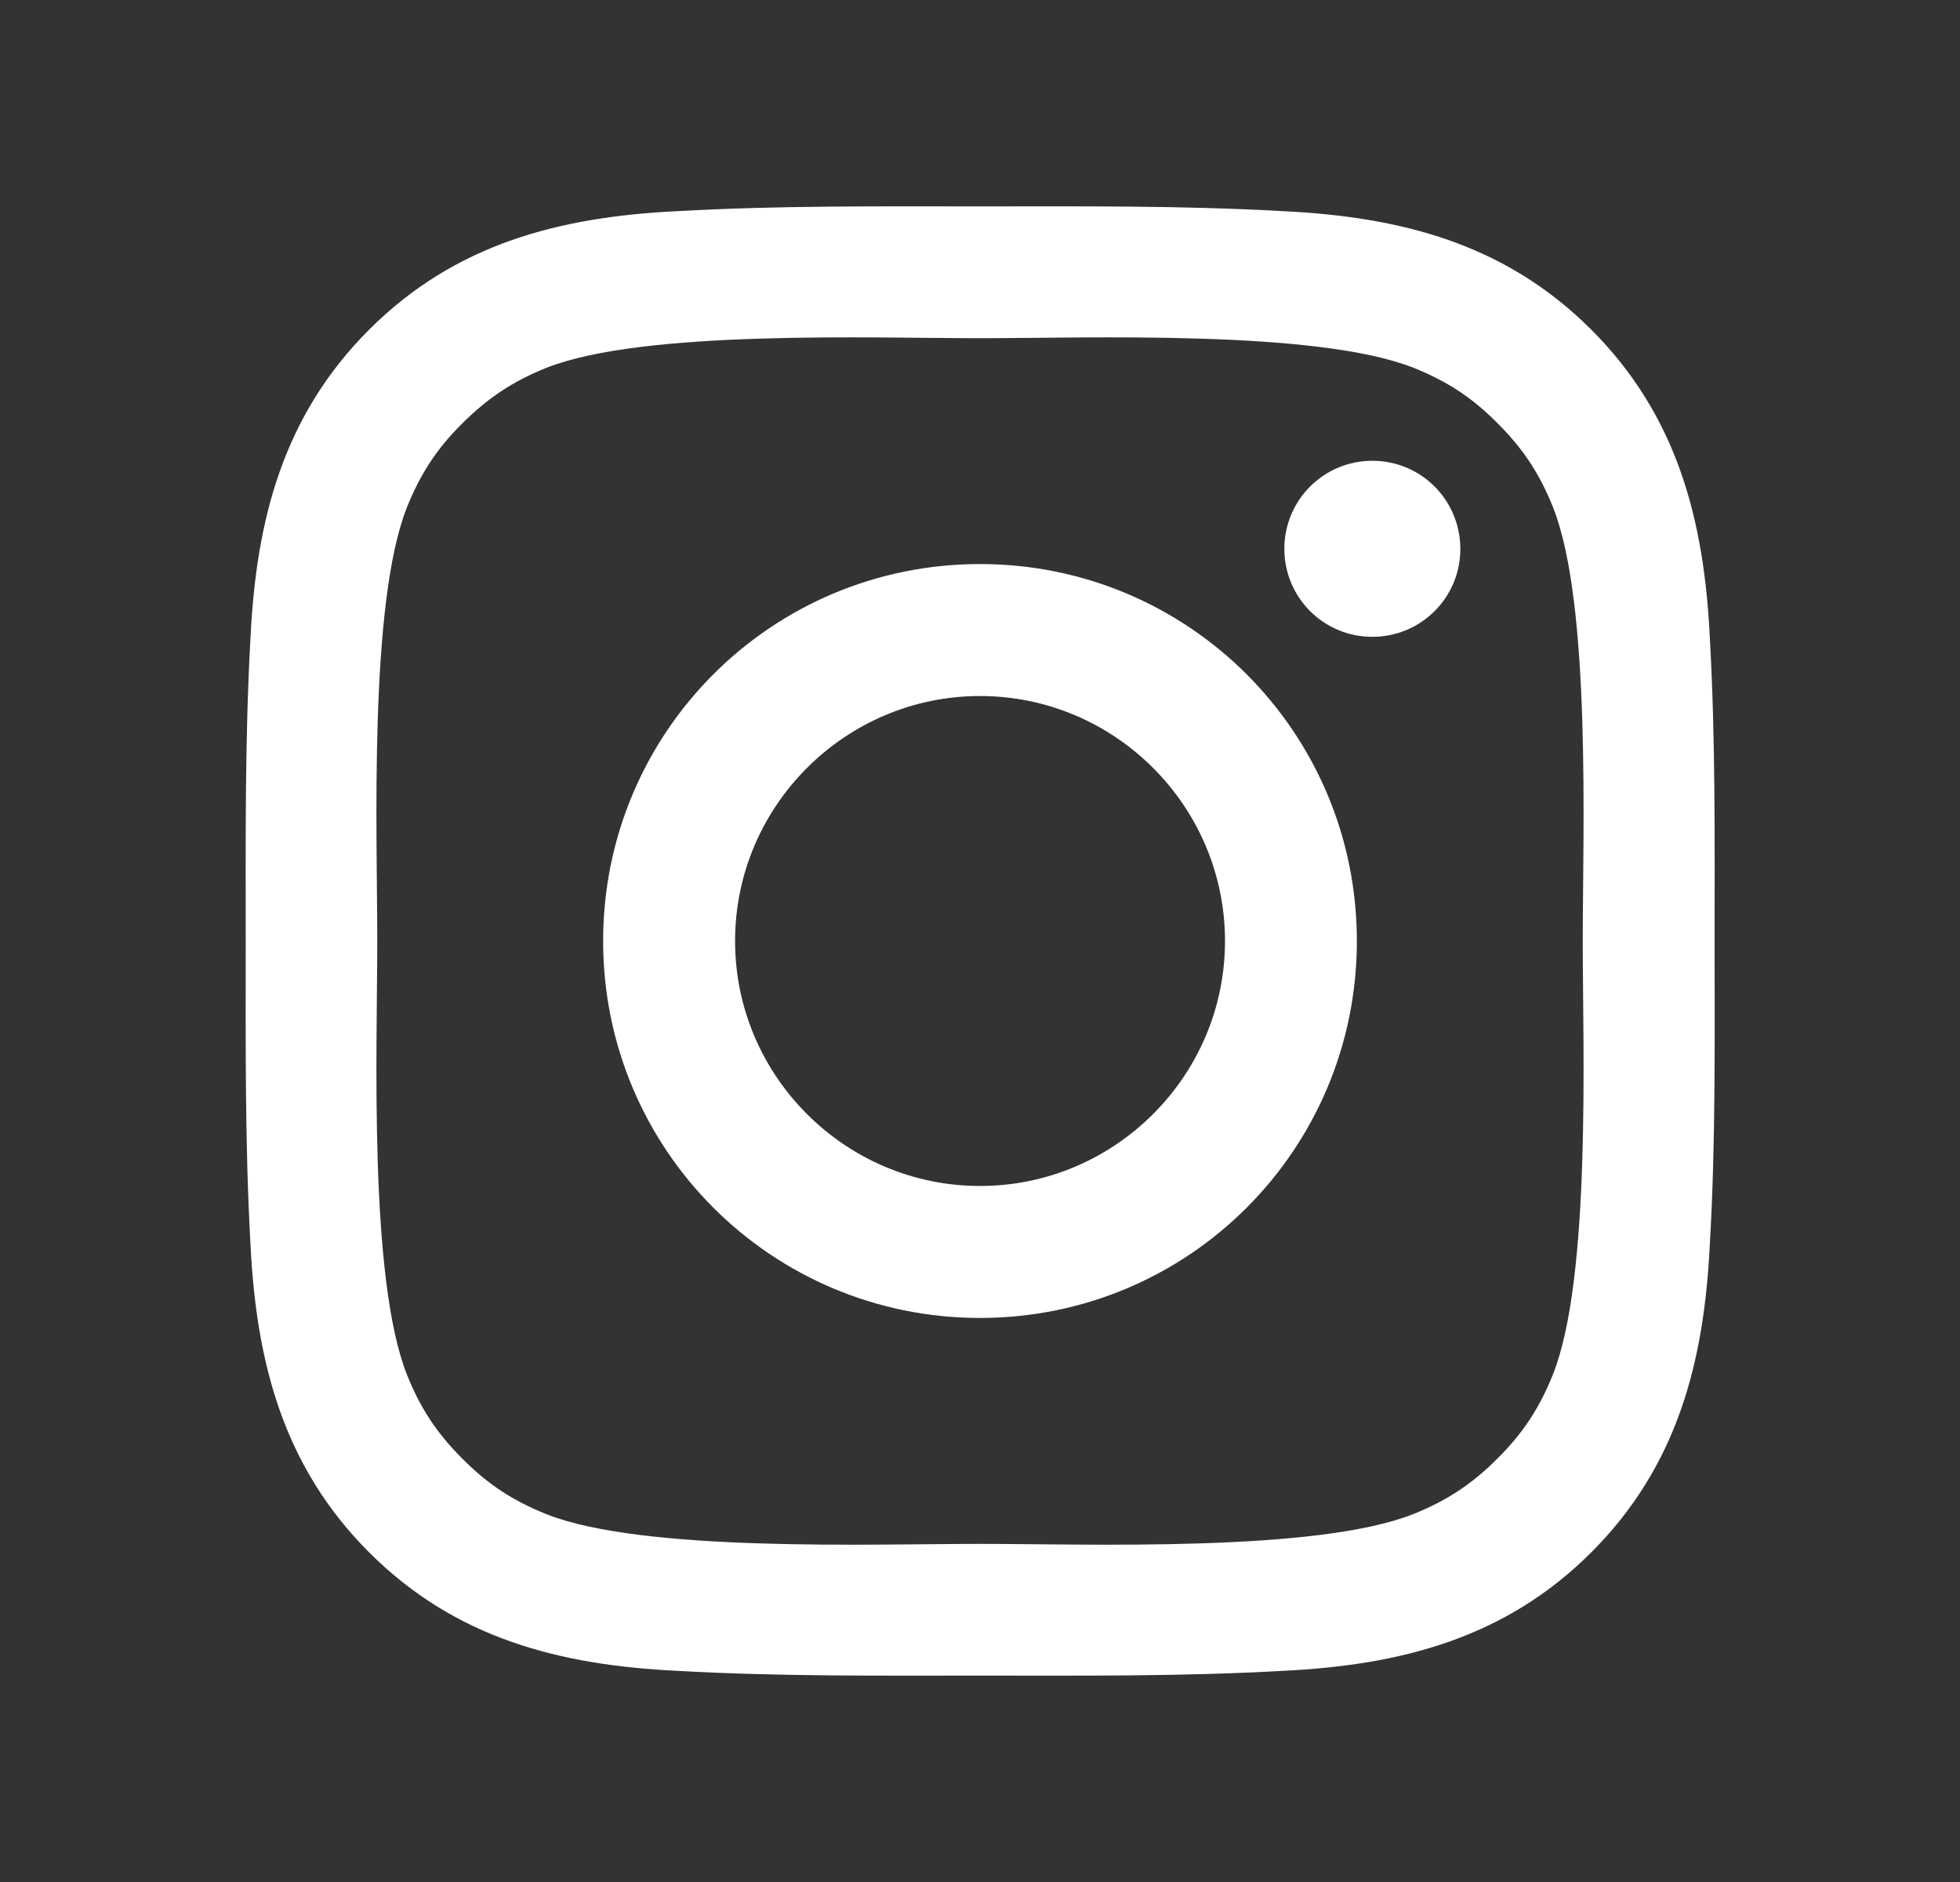 <svg width="25" height="24" viewBox="0 0 25 24" fill="none" xmlns="http://www.w3.org/2000/svg">
<rect x="0" y="0" width="25" height="24" fill="#333333" stroke="none"/>
<g clip-path="url(#clip0_2714_4915)">
<path d="M12.5 7.193C9.84 7.193 7.693 9.34 7.693 12C7.693 14.66 9.84 16.807 12.5 16.807C15.161 16.807 17.307 14.66 17.307 12C17.307 9.34 15.161 7.193 12.5 7.193ZM12.5 15.124C10.78 15.124 9.376 13.72 9.376 12C9.376 10.28 10.78 8.876 12.5 8.876C14.221 8.876 15.625 10.28 15.625 12C15.625 13.72 14.221 15.124 12.5 15.124ZM17.504 5.876C16.883 5.876 16.382 6.378 16.382 6.999C16.382 7.62 16.883 8.121 17.504 8.121C18.125 8.121 18.627 7.622 18.627 6.999C18.625 6.375 18.125 5.876 17.504 5.876Z" fill="white"/>
<path d="M21.87 12C21.87 10.706 21.882 9.424 21.809 8.133C21.737 6.633 21.395 5.302 20.298 4.205C19.198 3.105 17.869 2.766 16.369 2.693C15.076 2.62 13.794 2.632 12.502 2.632C11.209 2.632 9.927 2.62 8.635 2.693C7.135 2.766 5.804 3.108 4.707 4.205C3.608 5.304 3.268 6.633 3.195 8.133C3.123 9.427 3.134 10.709 3.134 12C3.134 13.291 3.123 14.576 3.195 15.867C3.268 17.367 3.61 18.698 4.707 19.795C5.806 20.895 7.135 21.234 8.635 21.307C9.929 21.38 11.211 21.368 12.502 21.368C13.796 21.368 15.078 21.38 16.369 21.307C17.869 21.234 19.201 20.892 20.298 19.795C21.397 18.696 21.737 17.367 21.809 15.867C21.884 14.576 21.87 13.294 21.87 12ZM19.808 17.527C19.637 17.953 19.43 18.272 19.1 18.6C18.77 18.93 18.453 19.137 18.027 19.308C16.794 19.798 13.866 19.688 12.5 19.688C11.134 19.688 8.204 19.798 6.971 19.31C6.545 19.139 6.226 18.933 5.898 18.602C5.567 18.272 5.361 17.956 5.19 17.529C4.702 16.294 4.812 13.366 4.812 12C4.812 10.634 4.702 7.704 5.19 6.471C5.361 6.045 5.567 5.726 5.898 5.398C6.228 5.07 6.545 4.861 6.971 4.69C8.204 4.202 11.134 4.313 12.5 4.313C13.866 4.313 16.796 4.202 18.029 4.69C18.456 4.861 18.774 5.067 19.102 5.398C19.433 5.728 19.639 6.045 19.81 6.471C20.298 7.704 20.188 10.634 20.188 12C20.188 13.366 20.298 16.294 19.808 17.527Z" fill="white"/>
</g>
<defs>
<clipPath id="clip0_2714_4915">
<rect width="24" height="24" fill="white" transform="translate(0.5)"/>
</clipPath>
</defs>
</svg>
